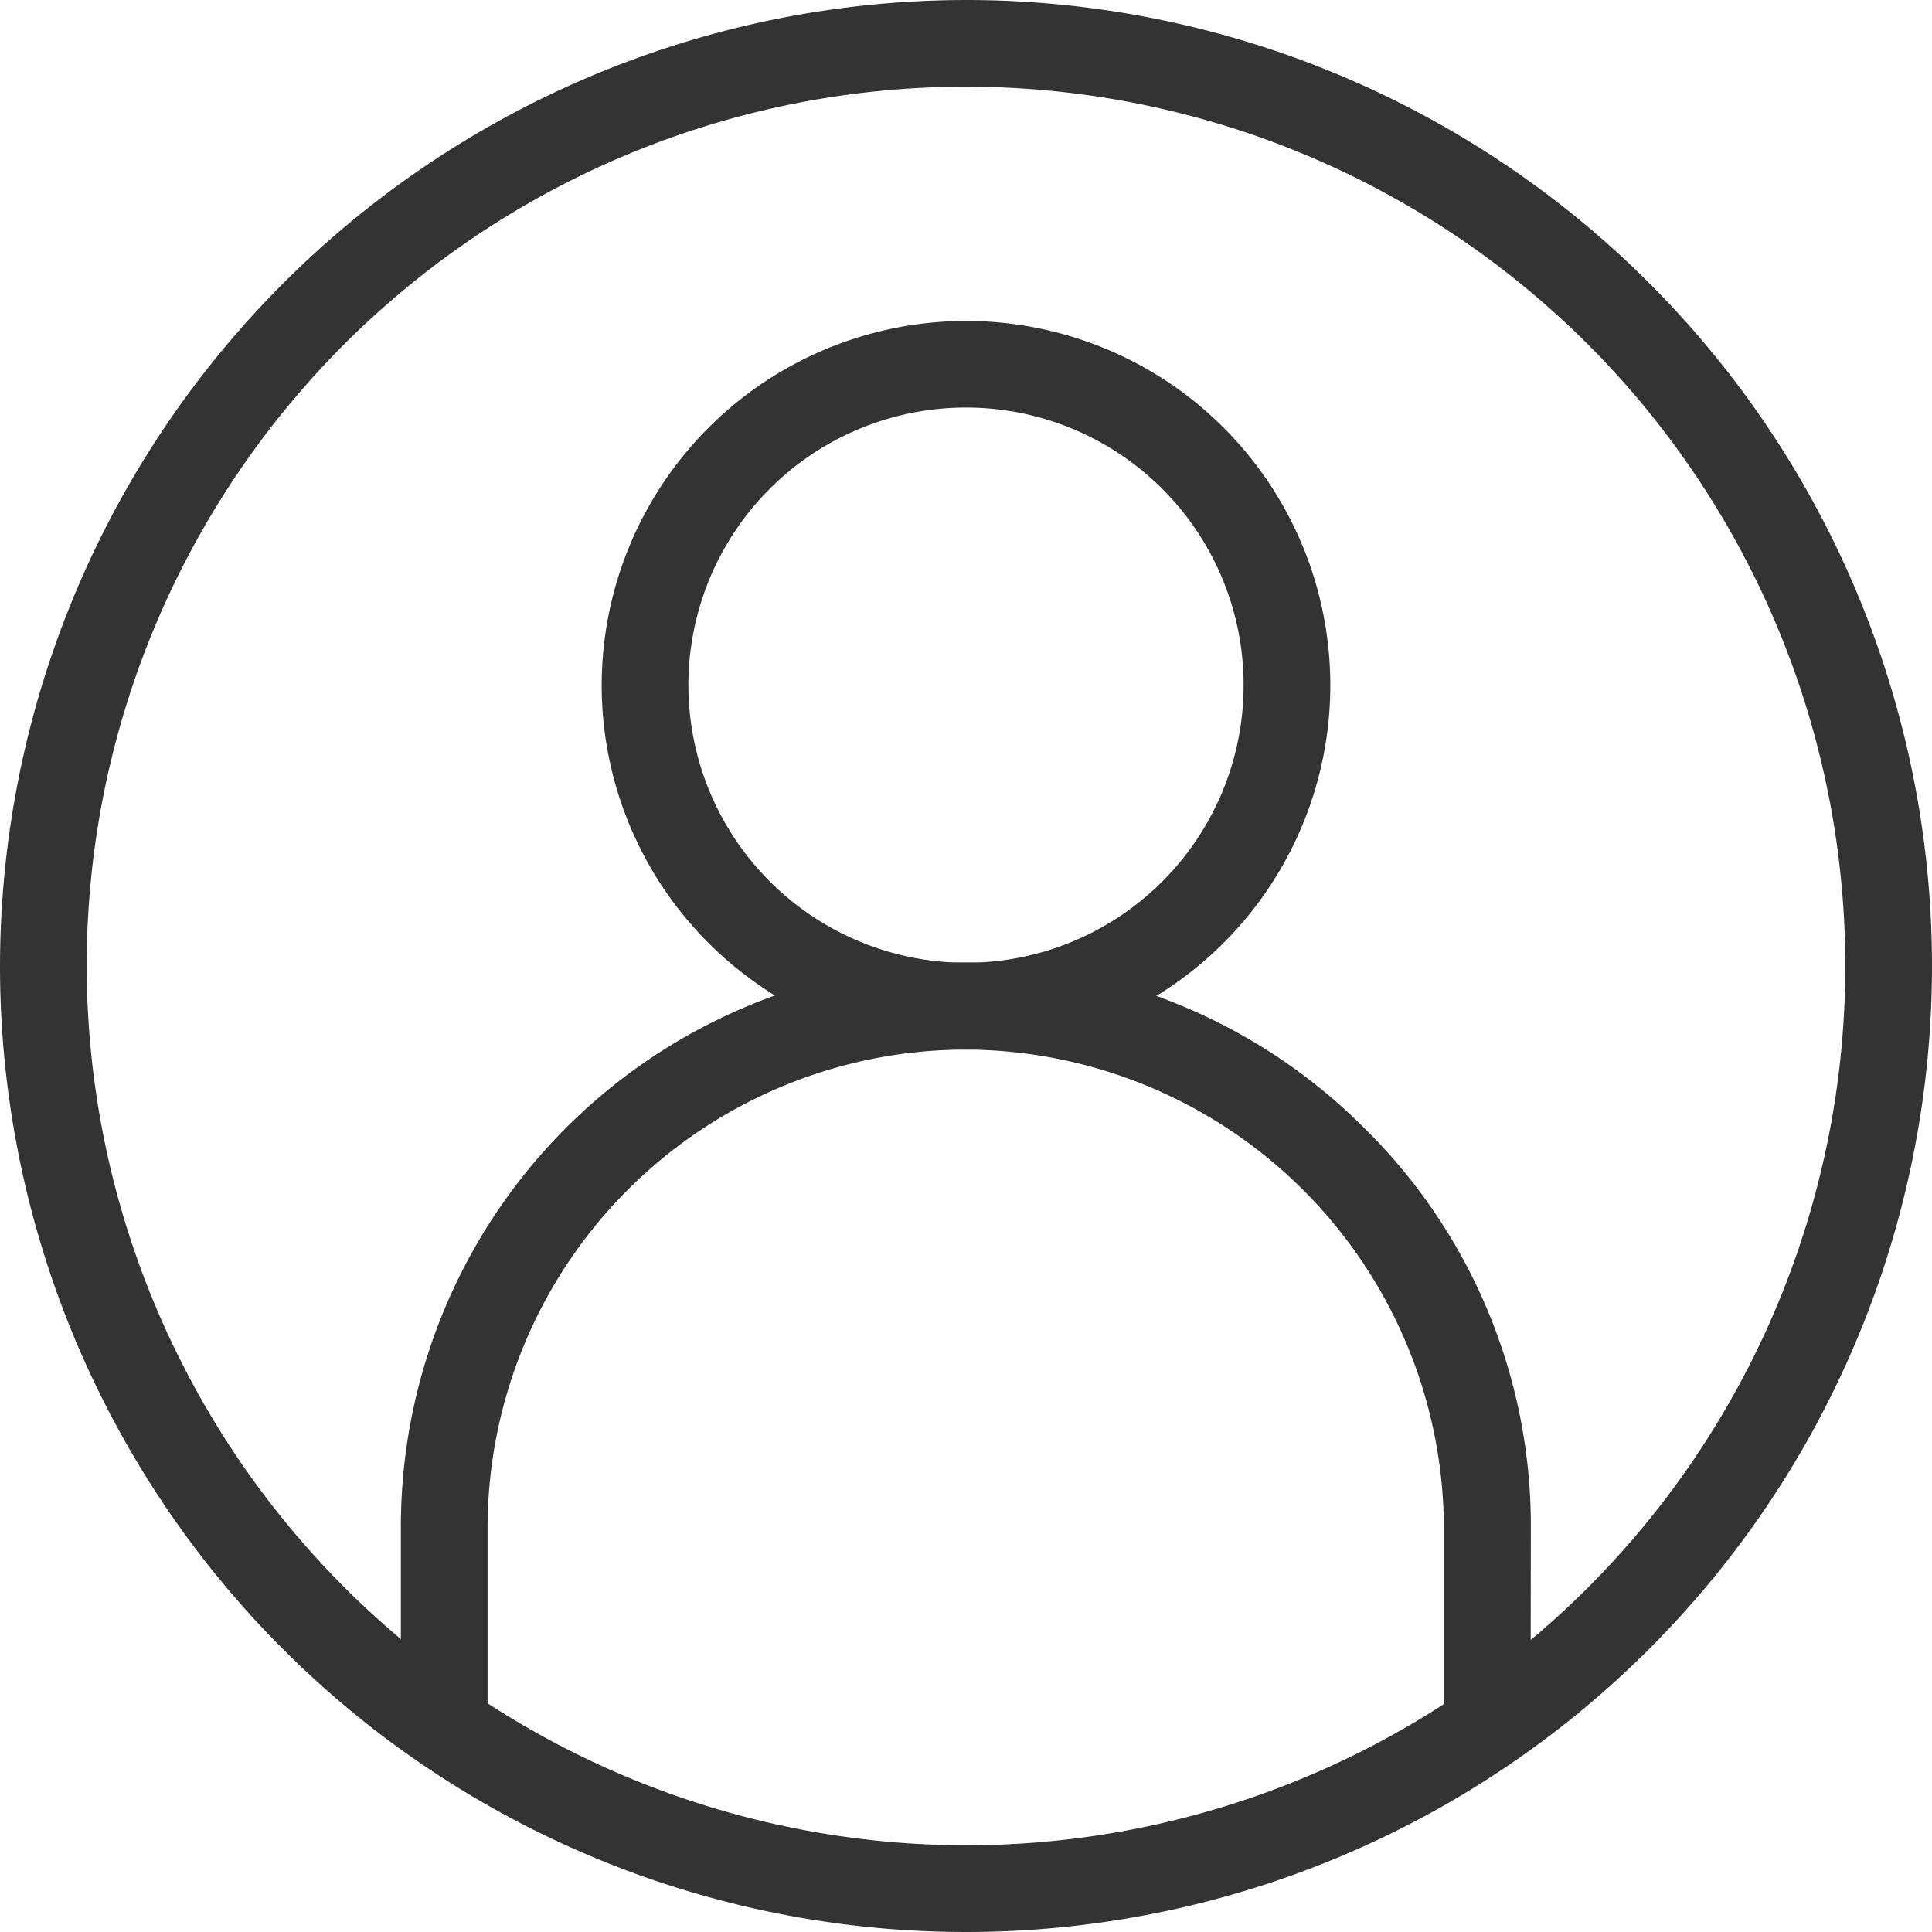 <svg xmlns="http://www.w3.org/2000/svg" width="20.502" height="20.502" viewBox="0 0 20.502 20.502">
  <g id="グループ_3104" data-name="グループ 3104" transform="translate(0.46 0.46)">
    <path id="楕円形_17" data-name="楕円形 17" d="M9.791-.46A10.251,10.251,0,1,1-.46,9.791,10.263,10.263,0,0,1,9.791-.46Zm0,19.582A9.331,9.331,0,1,0,.46,9.791,9.342,9.342,0,0,0,9.791,19.122Z" transform="translate(0)" fill="#333"/>
    <path id="パス_1991" data-name="パス 1991" d="M3.406-.46A3.866,3.866,0,1,1-.46,3.406,3.87,3.87,0,0,1,3.406-.46Zm0,6.811A2.946,2.946,0,1,0,.46,3.406,2.949,2.949,0,0,0,3.406,6.351Z" transform="translate(6.385 3.406)" fill="#333"/>
    <path id="パス_88" data-name="パス 88" d="M806.858,108.146h-.92v-2.111a5.092,5.092,0,0,0-5.074-5.074,5.08,5.08,0,0,0-5.074,5.074v2.111h-.92v-2.111A5.987,5.987,0,0,1,805.1,101.8a5.92,5.92,0,0,1,1.761,4.233Z" transform="translate(-791.076 -90.283)" fill="#333"/>
  </g>
</svg>
